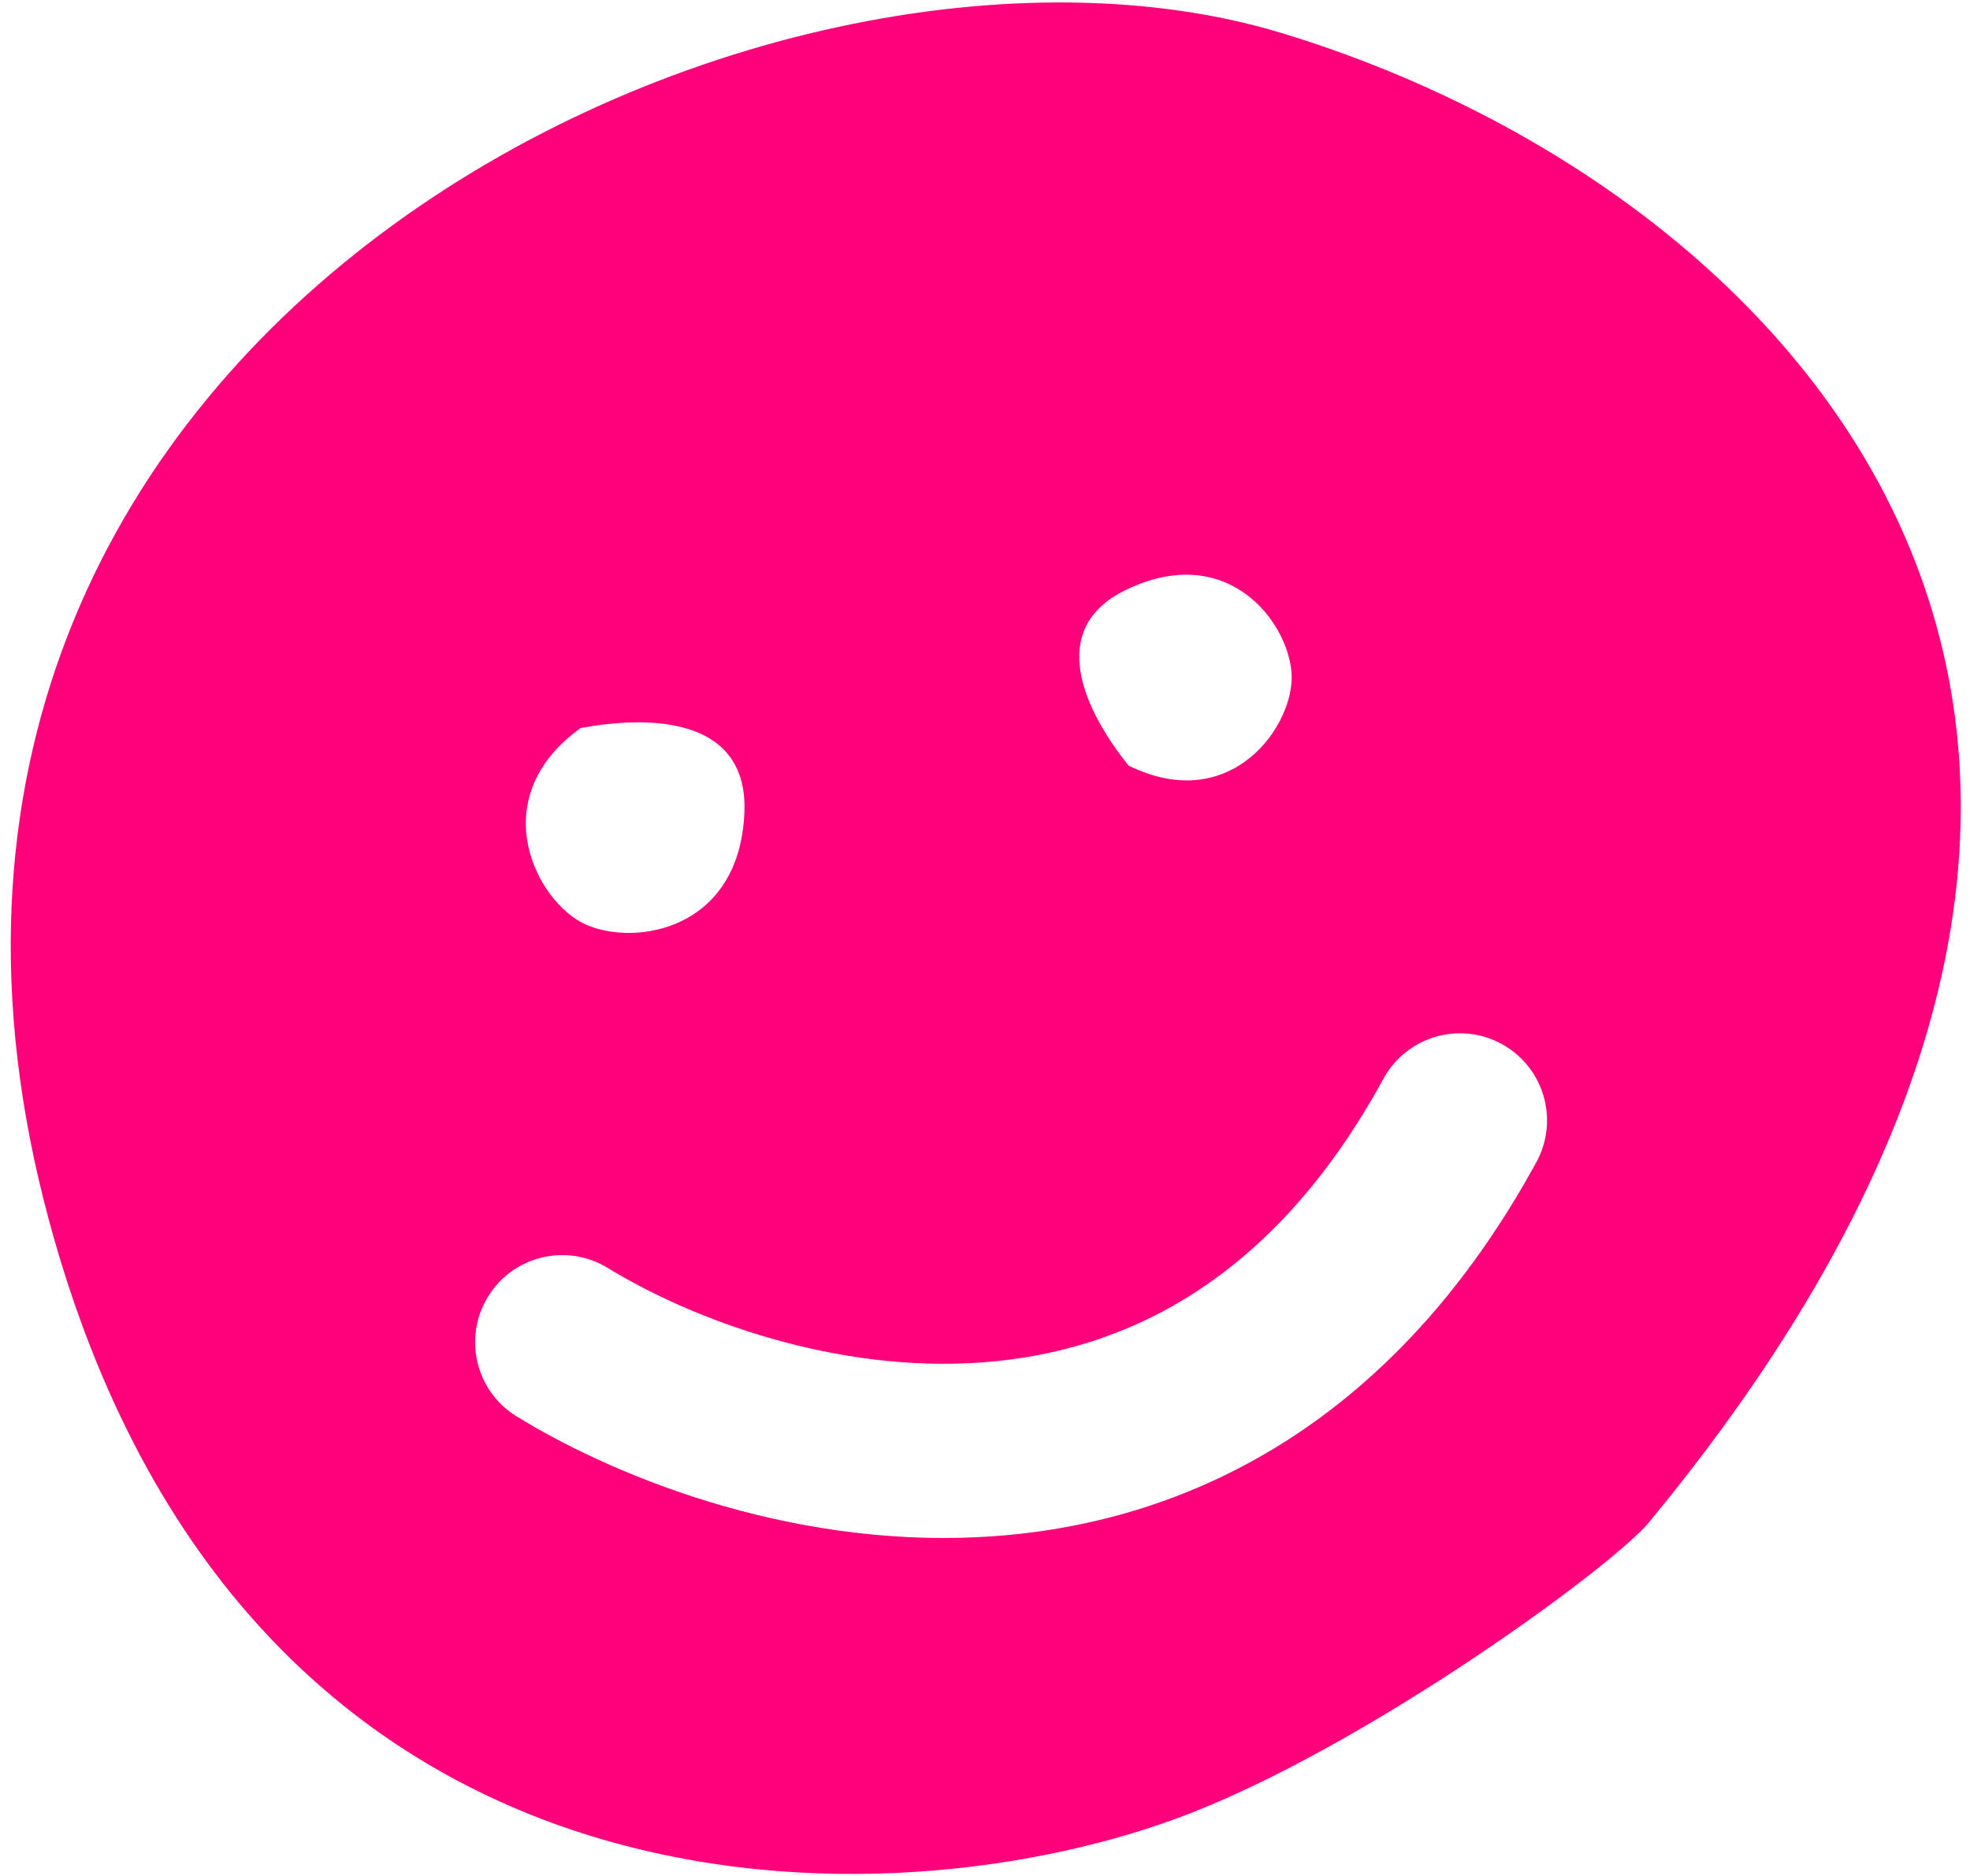 <?xml version="1.0" encoding="UTF-8"?> <svg xmlns="http://www.w3.org/2000/svg" width="147" height="140" viewBox="0 0 147 140" fill="none"><path fill-rule="evenodd" clip-rule="evenodd" d="M87.817 135.702C64.995 144.088 18.063 144.388 3.658 91.087C-14.35 24.462 57.169 -9.176 95.58 2.45C133.99 14.076 172.201 54.078 123.045 113.607C120.27 116.968 101.509 130.671 87.817 135.702ZM43.322 54.336C48.682 53.327 55.834 53.6 55.546 60.63C55.187 69.419 47.406 70.644 43.715 68.998C40.023 67.352 36.014 59.588 43.322 54.336ZM84.019 44.021C77.974 46.938 80.957 53.078 84.215 57.135C91.916 60.924 96.648 54.063 96.375 50.217C96.101 46.372 91.575 40.375 84.019 44.021ZM114.643 86.731C116.364 83.581 115.205 79.632 112.055 77.911C108.905 76.189 104.956 77.348 103.234 80.499C94.881 95.79 83.735 100.9 73.324 101.671C62.436 102.478 51.746 98.54 45.347 94.622C42.285 92.748 38.284 93.711 36.41 96.772C34.535 99.834 35.498 103.835 38.559 105.71C46.634 110.653 60.011 115.693 74.285 114.636C89.036 113.543 104.146 105.946 114.643 86.731Z" fill="#FF017B"></path></svg> 